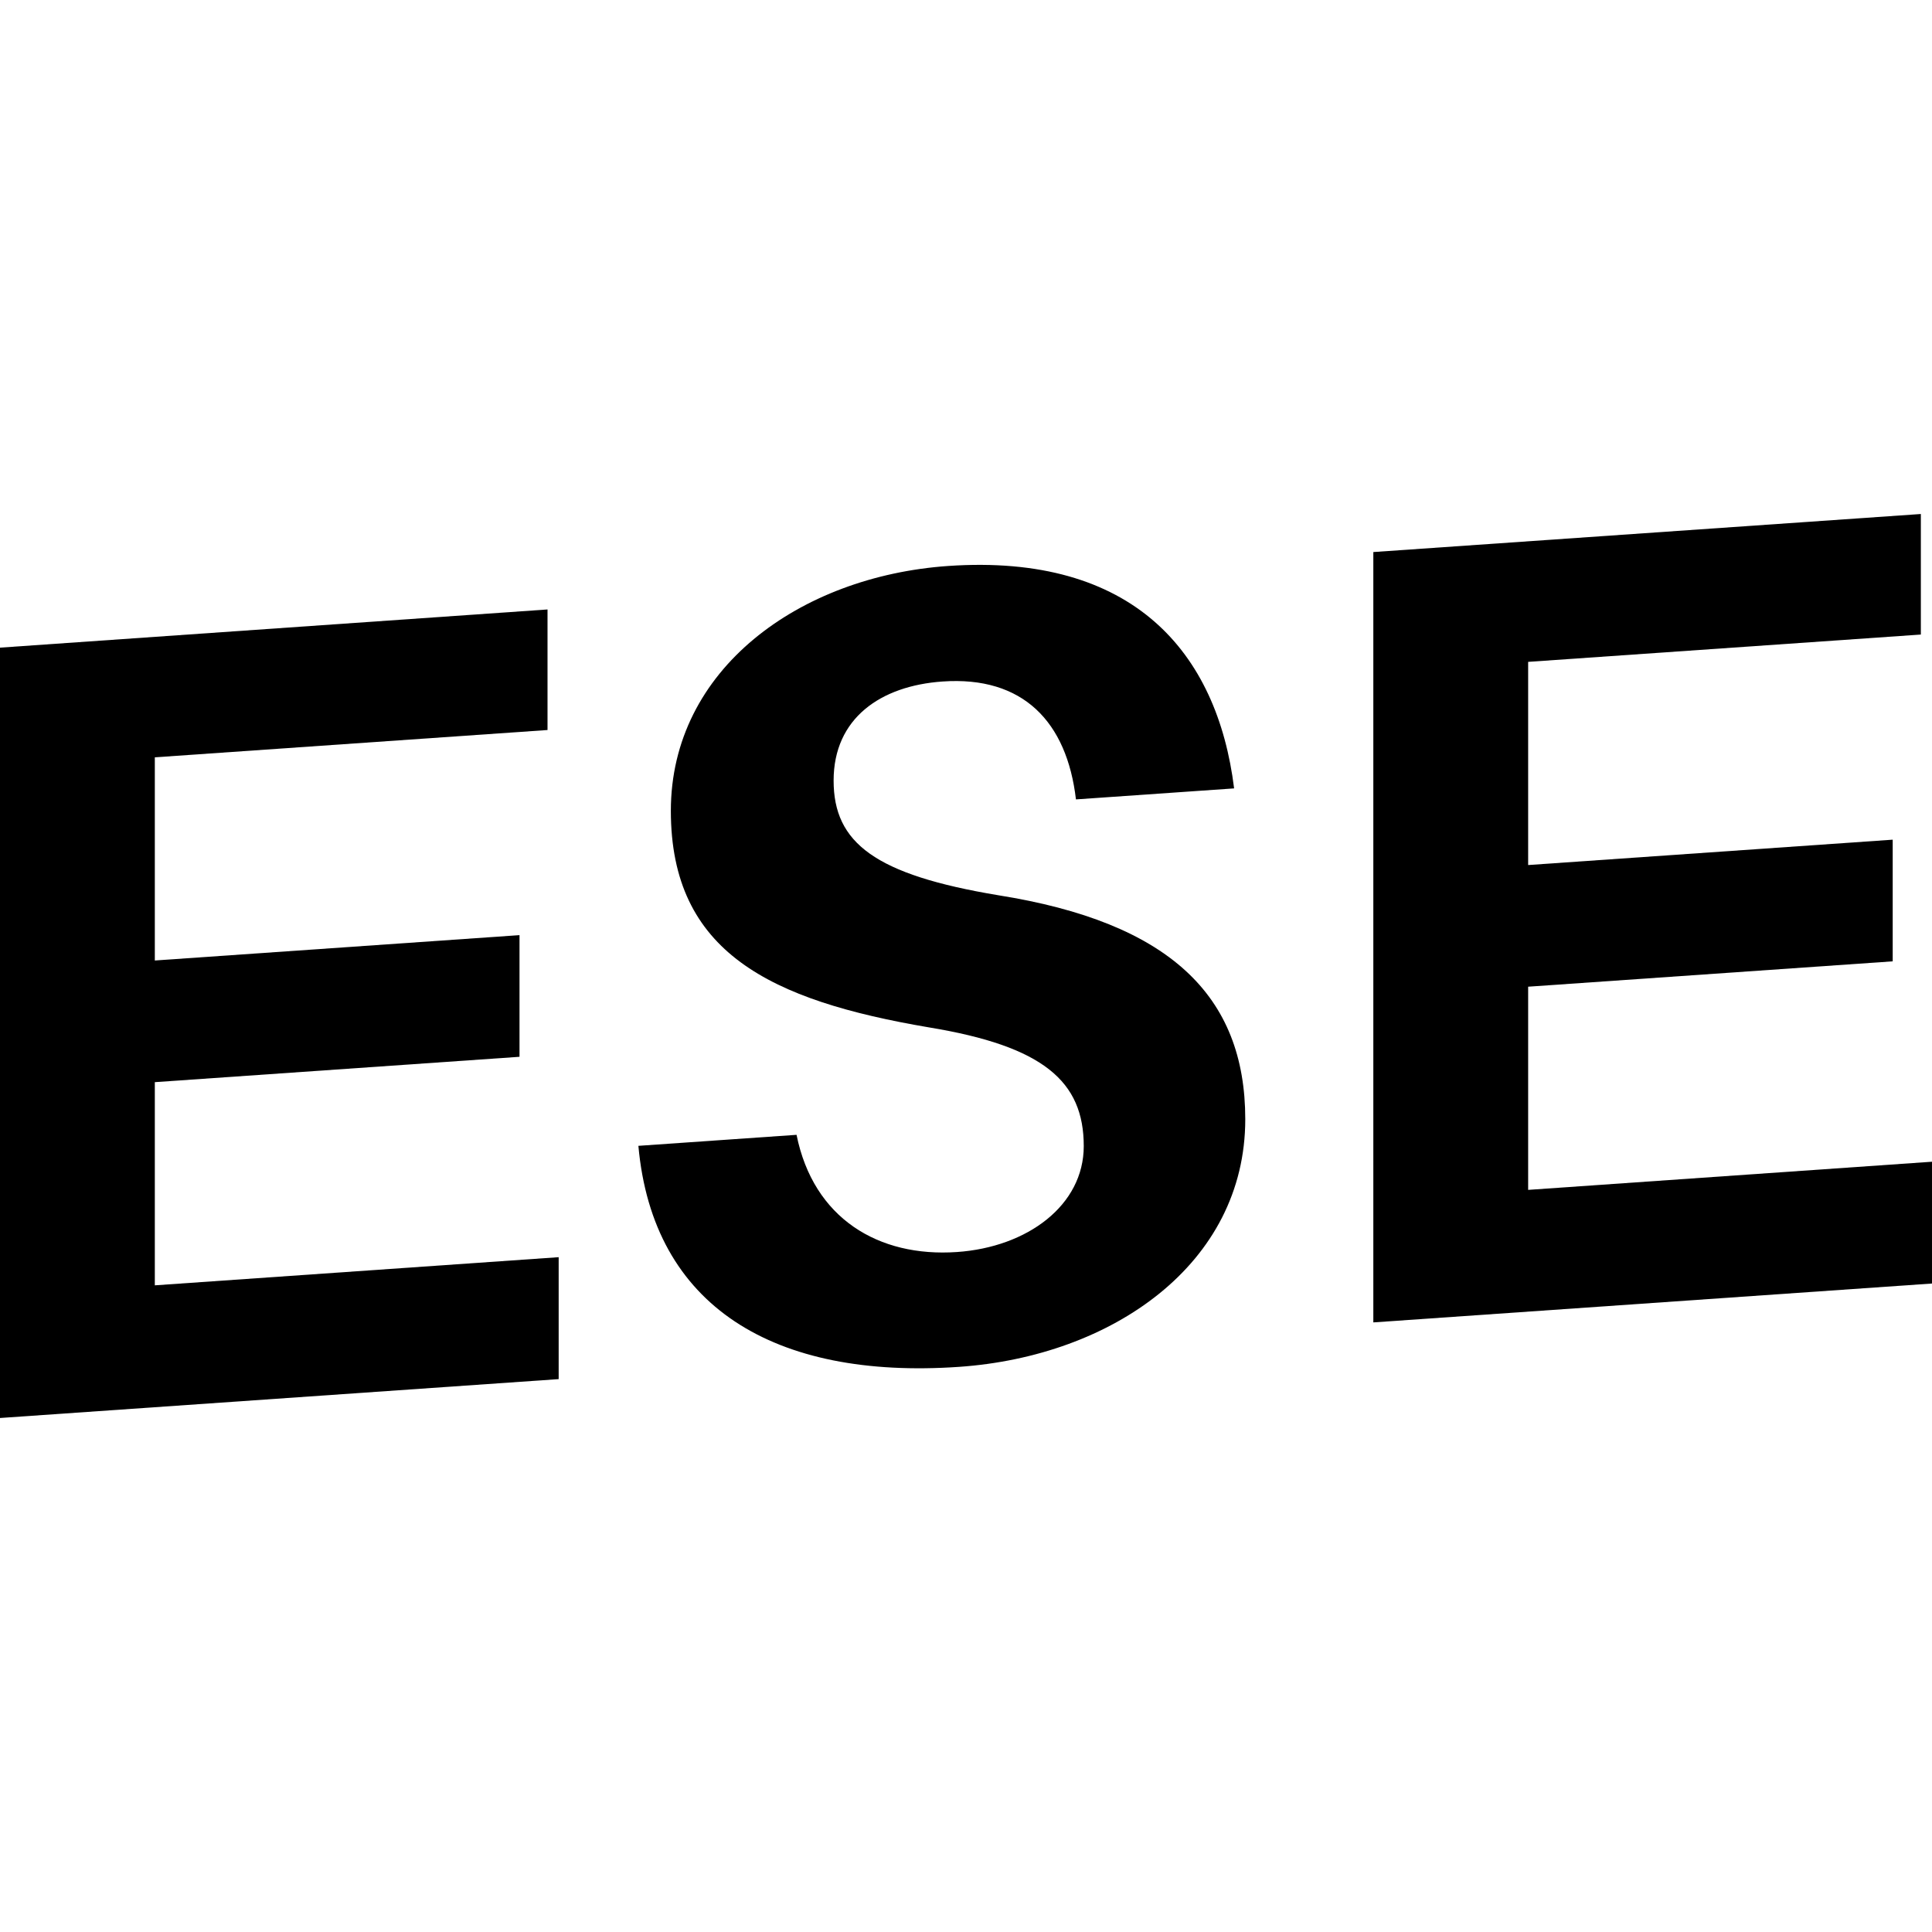 <?xml version="1.0" encoding="UTF-8" standalone="no"?>
<!-- Generator: Gravit.io -->

<svg
   style="isolation:isolate"
   viewBox="0 0 439.44 439.44"
   width="439.44pt"
   height="439.44pt"
   version="1.1"
   id="svg58"
   xmlns="http://www.w3.org/2000/svg"
   xmlns:svg="http://www.w3.org/2000/svg">
  <defs
     id="defs1" />
  <g
     id="g55"
     style="isolation:isolate"
     transform="translate(-251.347,-231.68)">
    <path
       d="m 378.418,545.365 -127.071,8.843 V 378.99 l 124.535,-8.685 v 27.418 l -89.32,6.212 v 46.213 l 82.949,-5.768 v 27.671 l -82.949,5.768 v 46.214 l 91.856,-6.403 z"
       fill="{{ese.color}}"
       id="path53" />
    <path
       d="m 532.051,411.003 -35.976,2.504 c -2.06,-17.623 -12.013,-28.114 -30.365,-26.815 -14.041,0.983 -24.755,8.336 -24.755,22.536 0,14.2 9.446,21.427 37.497,26.087 38.797,6.18 56.135,22.758 56.135,50.936 0,32.996 -30.366,53.915 -65.073,56.324 -42.093,2.916 -69.669,-13.693 -72.965,-50.27 l 35.975,-2.504 c 3.835,19.018 18.637,27.893 36.483,26.656 16.07,-1.109 28.843,-10.65 28.843,-24.089 0,-14.739 -9.192,-22.726 -35.214,-27.005 -35.976,-6.118 -58.702,-16.99 -58.702,-49.257 0,-32.266 29.351,-53.345 63.044,-55.69 42.093,-2.916 61.238,19.62 65.073,50.587 z"
       fill="{{ese.color}}"
       id="path54" />
    <path
       d="m 690.787,523.621 -127.071,8.843 V 357.246 l 124.535,-8.653 v 27.417 l -89.321,6.213 v 46.213 l 82.918,-5.768 v 27.671 l -82.918,5.768 v 46.214 l 91.857,-6.403 v 27.671 0 z"
       fill="{{ese.color}}"
       id="path55" />
  </g>
</svg>
